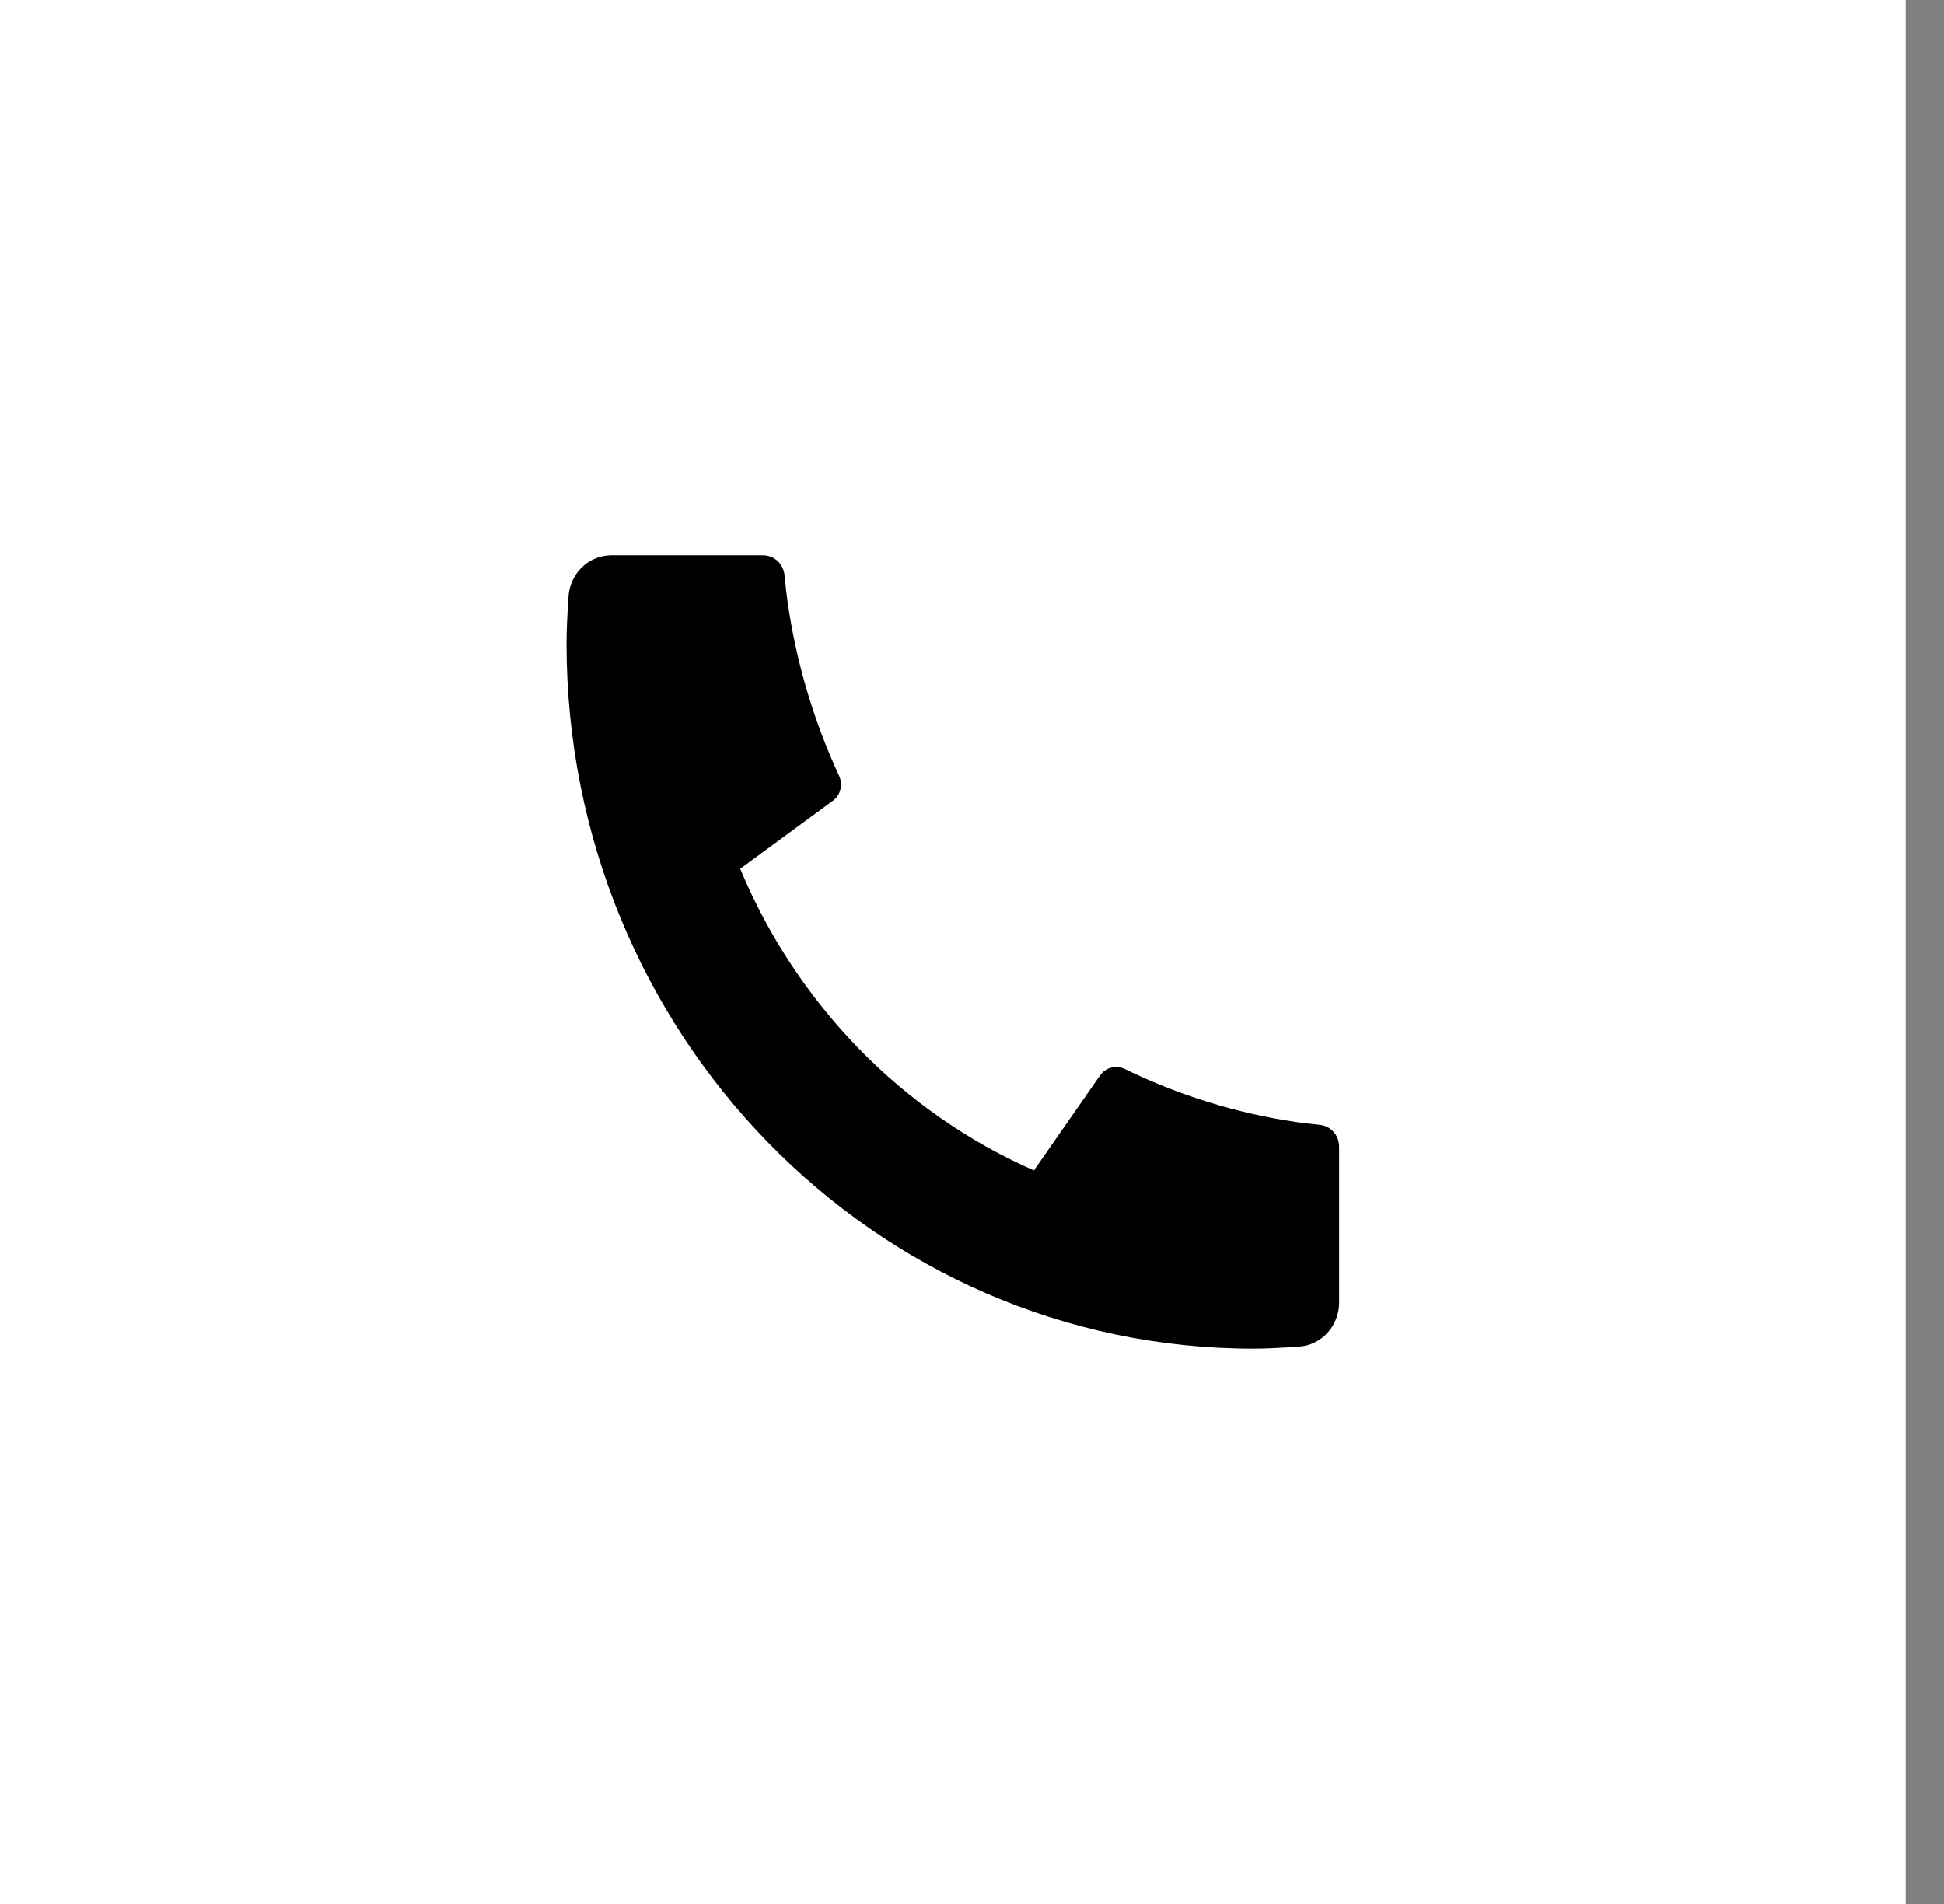 <svg width="49" height="48" viewBox="0 0 49 48" fill="none" xmlns="http://www.w3.org/2000/svg">
<rect x="0" y="0" width="49" height="48" fill="#808080" stroke="none"/>
<rect width="48.034" height="48" fill="white"/>
<path d="M33.754 28.911V32.84C33.754 33.121 33.65 33.392 33.464 33.598C33.277 33.804 33.021 33.929 32.748 33.949C32.275 33.982 31.889 34 31.59 34C22.03 34 14.28 26.041 14.28 16.222C14.28 15.916 14.297 15.519 14.33 15.033C14.35 14.753 14.472 14.49 14.672 14.298C14.872 14.107 15.136 14 15.41 14H19.235C19.37 14 19.499 14.051 19.599 14.143C19.698 14.236 19.761 14.363 19.774 14.5C19.799 14.756 19.822 14.959 19.843 15.113C20.058 16.654 20.499 18.153 21.15 19.559C21.253 19.781 21.186 20.047 20.991 20.189L18.657 21.902C20.084 25.318 22.735 28.041 26.061 29.507L27.727 27.113C27.795 27.016 27.894 26.945 28.008 26.915C28.121 26.885 28.241 26.896 28.347 26.948C29.715 27.615 31.174 28.067 32.674 28.287C32.825 28.309 33.023 28.333 33.269 28.358C33.403 28.372 33.526 28.436 33.616 28.538C33.706 28.641 33.754 28.773 33.754 28.911Z" fill="black"/>
</svg>
